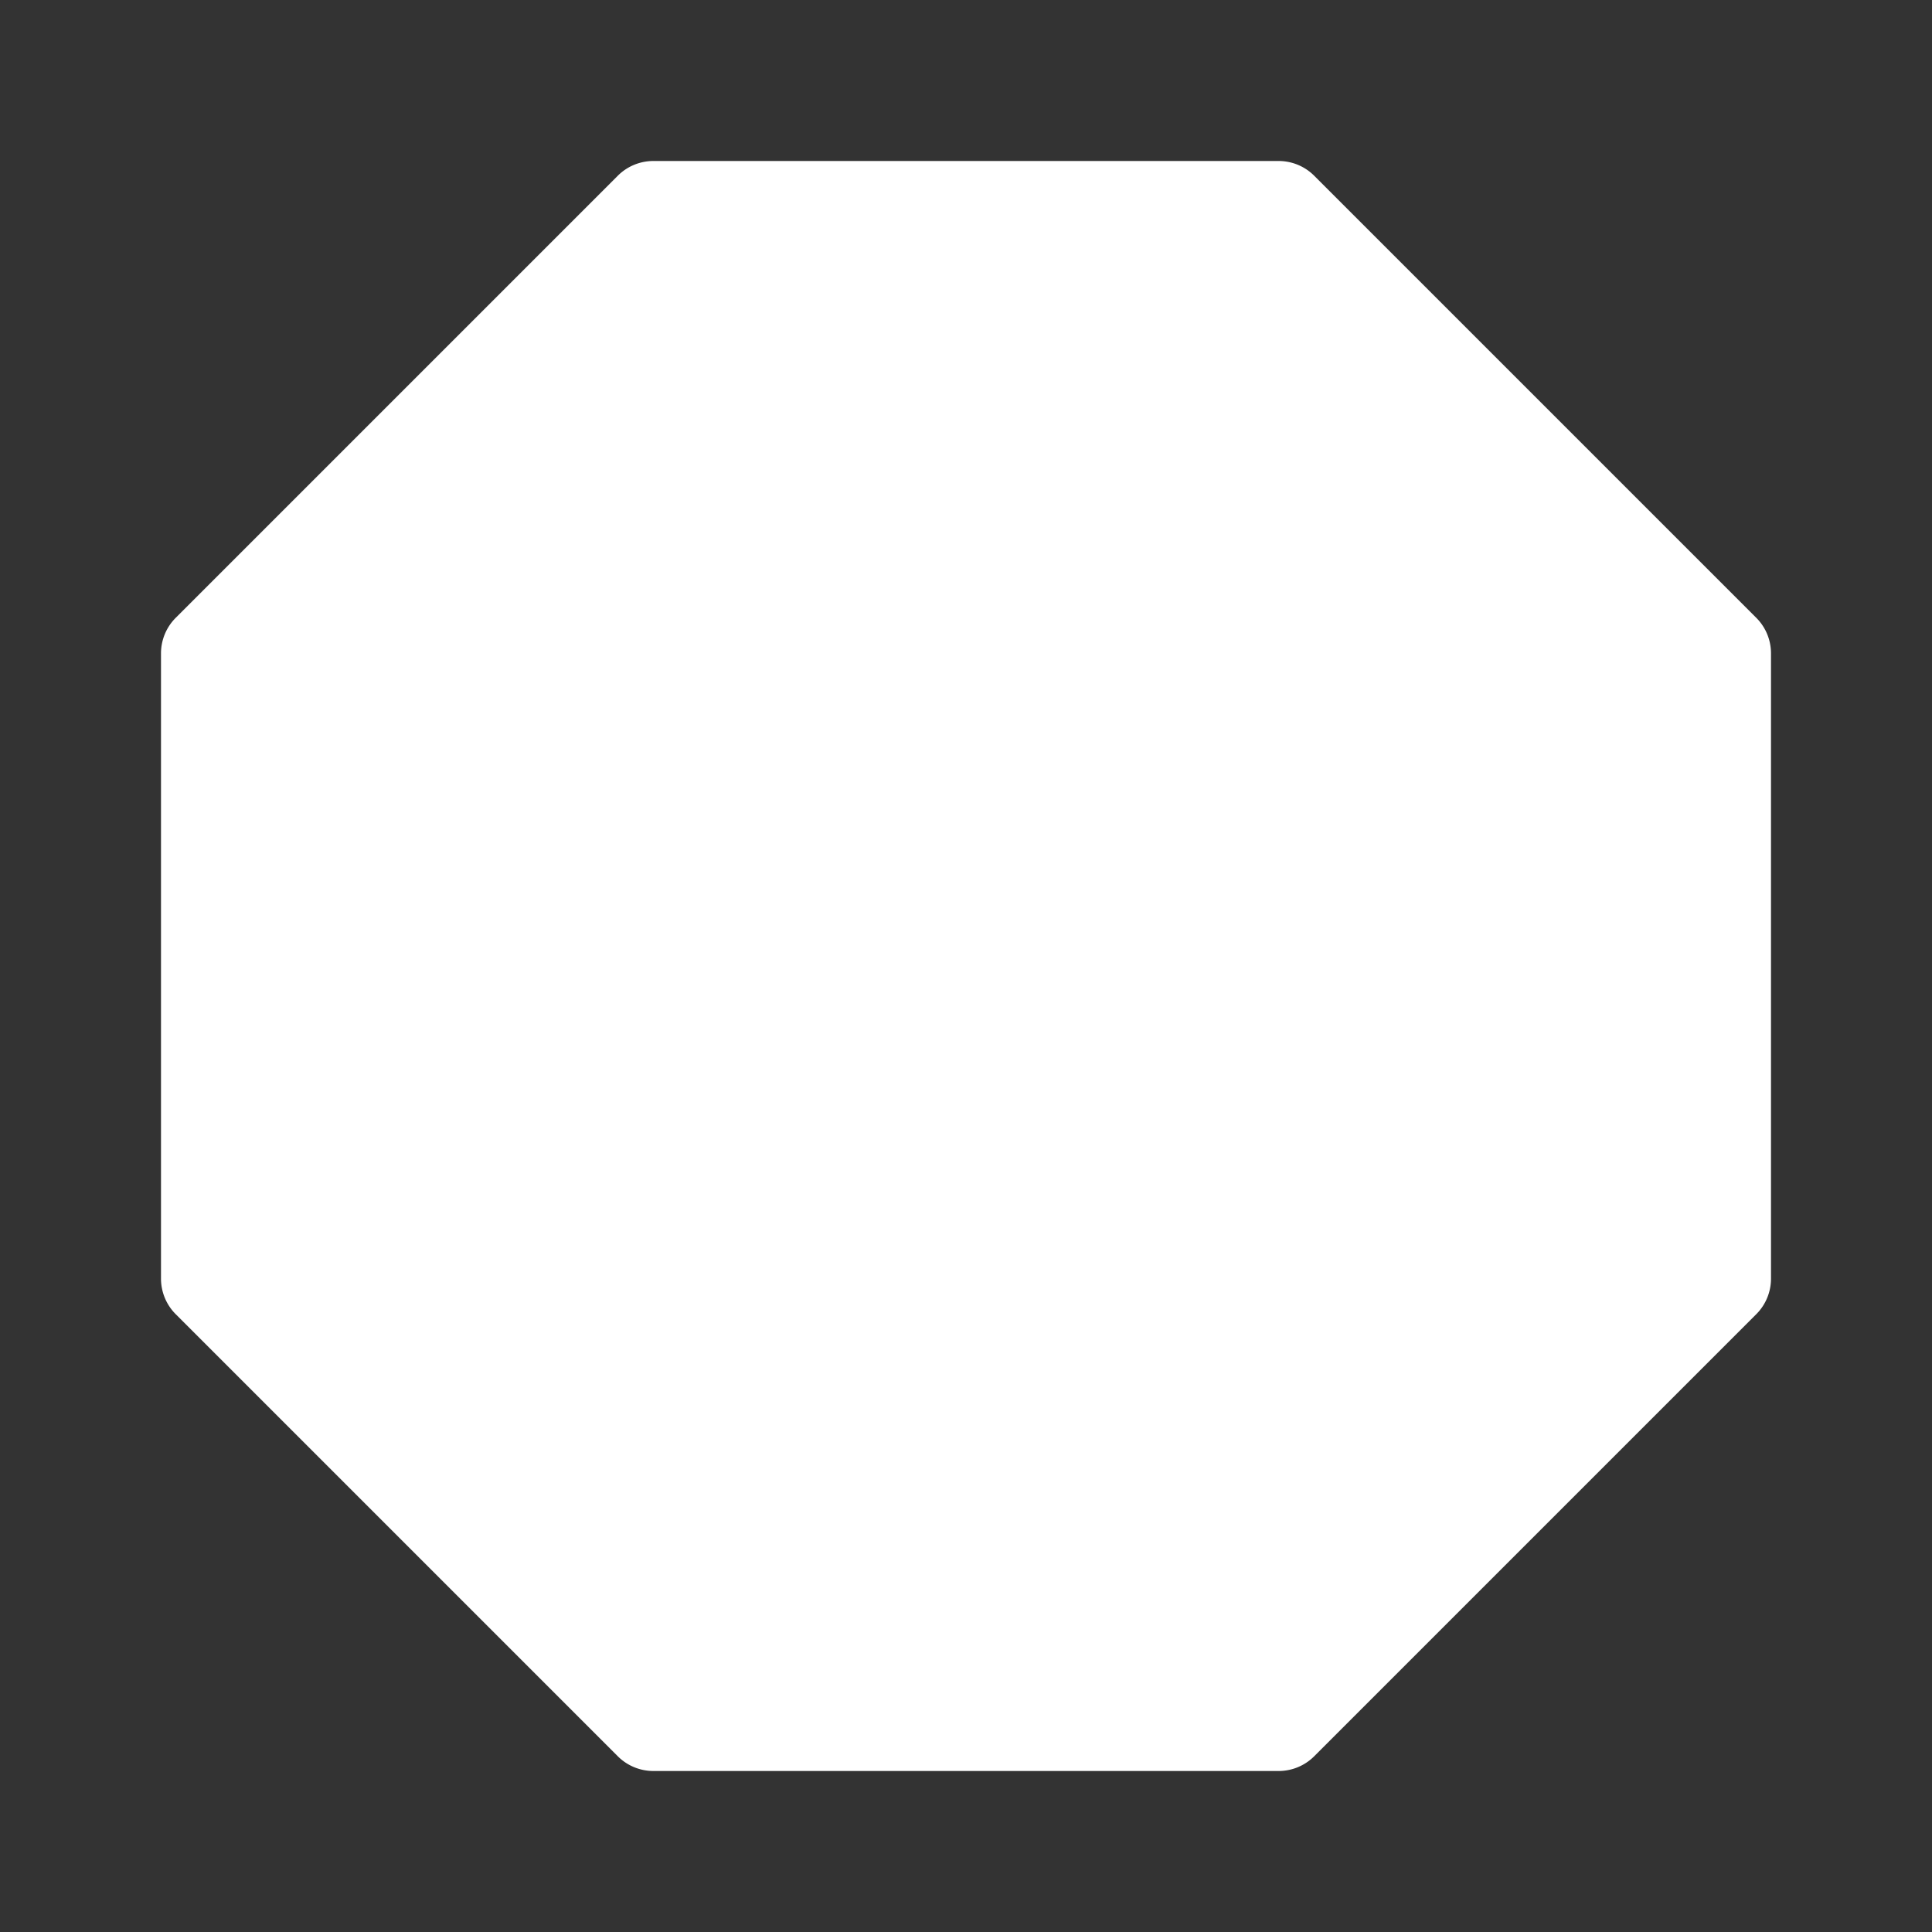 <svg id="vector" xmlns="http://www.w3.org/2000/svg" width="24" height="24" viewBox="0 0 19.2 19.2"><rect x="0" y="0" width="19.2" height="19.2" fill="#333333" stroke="none"/><path fill="#FFFFFF" d="M12.707,1.6a0.5,0.5 0,0 1,0.353 0.146l4.394,4.394a0.5,0.5 0,0 1,0.146 0.353v6.214a0.5,0.5 0,0 1,-0.146 0.353l-4.394,4.394a0.5,0.5 0,0 1,-0.353 0.146L6.493,17.6a0.5,0.5 0,0 1,-0.353 -0.146L1.746,13.06A0.5,0.5 0,0 1,1.6 12.707L1.6,6.493a0.5,0.5 0,0 1,0.146 -0.353L6.14,1.746A0.5,0.5 0,0 1,6.493 1.6h6.214z" id="path_0"/></svg>